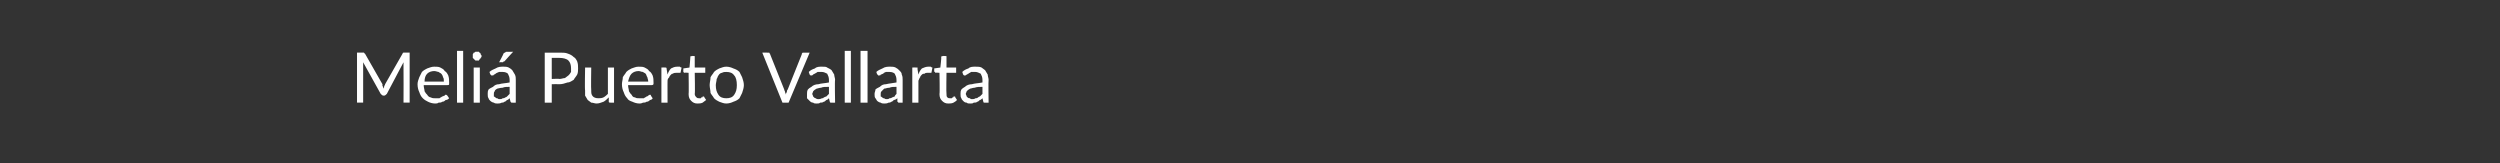 <?xml version="1.0" standalone="no"?><!DOCTYPE svg PUBLIC "-//W3C//DTD SVG 1.1//EN" "http://www.w3.org/Graphics/SVG/1.1/DTD/svg11.dtd"><svg xmlns="http://www.w3.org/2000/svg" version="1.1" width="285px" height="18.6px" viewBox="0 -1 285 18.6" style="top:-1px"><rect x="0" y="-1" width="285" height="18.6" fill="#333333" stroke="none"/><desc>Meli Puerto Vallarta</desc><defs/><g id="Polygon41370"><path d="m46.7 5l0 5.7l-.7 0c0 0 .02-4.19 0-4.2c0 0 0-.1 0-.2c0 0 0-.1 0-.2c0 0-1.9 3.6-1.9 3.6c-.1.1-.2.2-.3.2c0 0-.1 0-.1 0c-.1 0-.2-.1-.3-.2c0 0-2-3.6-2-3.6c0 .2 0 .3 0 .4c.01.01 0 4.2 0 4.2l-.7 0l0-5.7c0 0 .6-.01.6 0c.1 0 .1 0 .2 0c0 0 0 .1.1.1c0 0 2 3.5 2 3.5c0 .1 0 .2 0 .2c.1.1.1.2.1.3c.1-.1.1-.2.1-.3c0 0 .1-.1.1-.2c0 0 2-3.5 2-3.5c0 0 0-.1.1-.1c0 0 .1 0 .1 0c.02-.01.6 0 .6 0zm3.9 3.3c0-.2 0-.4-.1-.5c0-.1-.1-.3-.2-.4c-.1-.1-.2-.1-.3-.2c-.1 0-.3-.1-.5-.1c-.3 0-.6.1-.8.3c-.2.2-.3.5-.3.9c0 0 2.2 0 2.2 0zm.6 1.9c-.1.1-.2.2-.4.2c-.1.1-.2.2-.4.2c-.1.1-.2.1-.4.1c-.1.1-.3.1-.4.1c-.3 0-.6-.1-.8-.2c-.2-.1-.4-.2-.6-.4c-.2-.2-.3-.4-.4-.7c-.1-.2-.2-.5-.2-.9c0-.3.1-.5.2-.8c.1-.2.2-.4.3-.6c.2-.2.4-.3.6-.4c.3-.1.5-.2.8-.2c.3 0 .5 0 .7.1c.2.1.4.2.5.4c.2.1.3.3.4.5c.1.3.1.5.1.8c0 .1 0 .2 0 .2c0 .1-.1.1-.2.1c0 0-2.7 0-2.7 0c0 .3.1.5.1.7c.1.2.2.3.3.4c.1.2.3.3.4.3c.2.1.3.1.5.1c.2 0 .4 0 .5 0c.1-.1.2-.1.3-.2c.1 0 .2-.1.3-.1c0-.1.1-.1.1-.1c.1 0 .1 0 .2.1c0 0 .2.3.2.3zm1.6-5.4l0 5.9l-.7 0l0-5.9l.7 0zm1.9 1.9l0 4l-.7 0l0-4l.7 0zm.2-1.3c0 .1 0 .1-.1.2c0 0 0 .1-.1.1c0 .1-.1.1-.1.2c-.1 0-.2 0-.2 0c-.1 0-.2 0-.2 0c-.1-.1-.1-.1-.2-.2c0 0-.1-.1-.1-.1c0-.1 0-.1 0-.2c0-.1 0-.1 0-.2c0-.1.1-.1.1-.2c.1 0 .1 0 .2-.1c0 0 .1 0 .2 0c0 0 .1 0 .2 0c0 .1.1.1.1.1c.1.1.1.1.1.2c.1.1.1.1.1.2zm3.2 3.5c-.3 0-.6 0-.8.1c-.3 0-.5.1-.6.1c-.2.1-.3.2-.3.3c-.1.1-.1.2-.1.3c0 .1 0 .2 0 .3c.1 0 .1.1.2.1c0 .1.1.1.2.1c.1.1.2.1.2.1c.2 0 .3 0 .4-.1c.1 0 .2 0 .3-.1c.1 0 .2-.1.2-.1c.1-.1.2-.2.3-.3c0 0 0-.8 0-.8zm-2.3-1.7c.2-.2.5-.3.7-.4c.3-.2.6-.2.9-.2c.2 0 .4 0 .6.1c.2.1.3.2.4.3c.1.2.2.3.3.5c.1.2.1.4.1.6c-.01.03 0 2.6 0 2.6c0 0-.32.02-.3 0c-.1 0-.1 0-.2 0c0 0-.1-.1-.1-.1c0 0-.1-.4-.1-.4c-.1.1-.2.2-.3.2c-.1.1-.2.2-.3.2c-.1.1-.2.1-.3.1c-.2.1-.3.1-.5.1c-.1 0-.3 0-.4-.1c-.1 0-.3-.1-.4-.2c-.1-.1-.2-.2-.2-.3c-.1-.1-.1-.3-.1-.5c0-.2 0-.3.1-.5c.1-.1.3-.2.5-.3c.2-.2.4-.3.7-.3c.3-.1.7-.1 1.2-.2c0 0 0-.3 0-.3c0-.3-.1-.5-.2-.7c-.1-.1-.3-.2-.6-.2c-.2 0-.3 0-.4 0c-.2.1-.3.1-.4.2c0 0-.1.1-.2.1c0 .1-.1.1-.2.1c0 0-.1 0-.1 0c0-.1-.1-.1-.1-.1c0 0-.1-.3-.1-.3zm2.7-2.3c0 0-.98 1.06-1 1.1c0 0-.1 0-.1 0c0 .1-.1.1-.1.1c-.02-.03-.4 0-.4 0c0 0 .54-1 .5-1c.1-.1.1-.1.2-.1c0-.1.1-.1.2-.1c-.04.02.7 0 .7 0zm5.3 3.1c.2 0 .4-.1.6-.1c.1-.1.3-.2.4-.3c.1-.1.2-.2.3-.4c0-.1 0-.3 0-.4c0-.4-.1-.7-.3-.9c-.2-.2-.6-.3-1-.3c-.02 0-.9 0-.9 0l0 2.4c0 0 .88-.04.9 0zm0-3c.3 0 .7 0 .9.1c.3.1.5.2.7.4c.2.1.3.3.4.5c.1.3.1.5.1.8c0 .2 0 .5-.1.7c-.1.2-.3.4-.4.6c-.2.1-.4.3-.7.3c-.3.1-.6.2-.9.2c-.02-.02-.9 0-.9 0l0 2.1l-.8 0l0-5.7c0 0 1.68-.01 1.7 0zm6.2 1.7l0 4c0 0-.4.02-.4 0c-.1 0-.2 0-.2-.1c0 0 0-.5 0-.5c-.2.2-.4.4-.6.5c-.3.1-.5.2-.8.2c-.2 0-.4-.1-.6-.1c-.1-.1-.3-.2-.4-.3c-.1-.2-.2-.3-.3-.5c0-.2 0-.4 0-.6c-.05-.05 0-2.6 0-2.6l.7 0c0 0-.04 2.55 0 2.6c0 .3 0 .5.2.7c.1.1.3.2.6.2c.2 0 .4 0 .6-.1c.2-.1.4-.3.5-.4c.01-.05 0-3 0-3l.7 0zm3.9 1.6c0-.2-.1-.4-.1-.5c-.1-.1-.1-.3-.2-.4c-.1-.1-.2-.1-.3-.2c-.2 0-.3-.1-.5-.1c-.3 0-.6.1-.8.3c-.2.2-.3.5-.4.9c0 0 2.3 0 2.3 0zm.5 1.9c0 .1-.2.2-.3.2c-.1.1-.2.2-.4.2c-.1.1-.3.1-.4.1c-.2.1-.3.1-.4.1c-.3 0-.6-.1-.8-.2c-.3-.1-.5-.2-.6-.4c-.2-.2-.3-.4-.4-.7c-.1-.2-.2-.5-.2-.9c0-.3.1-.5.1-.8c.1-.2.3-.4.4-.6c.2-.2.4-.3.6-.4c.3-.1.5-.2.8-.2c.3 0 .5 0 .7.1c.2.1.4.2.5.4c.2.1.3.3.4.5c.1.3.1.5.1.8c0 .1 0 .2 0 .2c-.1.1-.1.1-.2.1c0 0-2.7 0-2.7 0c0 .3.1.5.1.7c.1.2.2.3.3.4c.1.2.2.3.4.3c.1.1.3.1.5.1c.2 0 .3 0 .5 0c.1-.1.2-.1.3-.2c.1 0 .2-.1.2-.1c.1-.1.2-.1.2-.1c.1 0 .1 0 .1.1c0 0 .2.3.2.3zm1.7-2.7c.1-.3.2-.5.4-.7c.2-.1.4-.2.7-.2c.1 0 .2 0 .3 0c0 0 .1.1.2.1c0 0-.1.5-.1.5c0 .1 0 .1-.1.1c0 0-.1 0-.2 0c0 0-.1 0-.2 0c-.1 0-.3 0-.4.1c-.1 0-.1 0-.2.1c-.1.1-.2.2-.2.3c-.1.1-.2.2-.2.4c-.01-.04 0 2.5 0 2.5l-.7 0l0-4c0 0 .38-.03.4 0c.1 0 .1 0 .1 0c.1 0 .1.1.1.2c0 0 .1.6.1.6zm3.4 3.3c-.3 0-.5-.1-.7-.3c-.2-.2-.3-.4-.3-.8c.04.04 0-2.4 0-2.4c0 0-.45-.04-.5 0c0 0 0 0-.1-.1c0 0 0 0 0-.1c0 .01 0-.3 0-.3l.7-.1c0 0 .12-1.21.1-1.2c0-.1 0-.1.1-.1c0 0 0 0 .1 0c-.01-.05.3 0 .3 0l0 1.3l1.2 0l0 .6l-1.2 0c0 0 .05 2.4 0 2.4c0 .2.1.3.2.4c.1.1.2.1.3.1c.1 0 .1 0 .2 0c0-.1.1-.1.1-.1c.1 0 .1 0 .1-.1c.1 0 .1 0 .1 0c0 0 .1 0 .1.1c0 0 .2.3.2.3c-.1.1-.3.2-.4.3c-.2.1-.4.1-.6.1zm3.3-4.2c.3 0 .6.1.8.2c.3.1.5.2.7.4c.1.2.2.4.3.6c.1.3.2.6.2.9c0 .3-.1.6-.2.9c-.1.2-.2.4-.3.6c-.2.2-.4.3-.7.4c-.2.1-.5.2-.8.2c-.3 0-.5-.1-.8-.2c-.2-.1-.4-.2-.6-.4c-.1-.2-.3-.4-.4-.6c0-.3-.1-.6-.1-.9c0-.3.1-.6.1-.9c.1-.2.3-.4.4-.6c.2-.2.4-.3.6-.4c.3-.1.5-.2.8-.2zm0 3.6c.4 0 .7-.1.9-.4c.2-.3.3-.6.3-1.1c0-.5-.1-.9-.3-1.1c-.2-.3-.5-.4-.9-.4c-.2 0-.3 0-.5.1c-.1 0-.3.1-.4.3c-.1.1-.1.3-.2.4c0 .2-.1.5-.1.7c0 .5.1.8.3 1.1c.2.3.5.4.9.4zm9.5-5.2l-2.4 5.7l-.7 0l-2.3-5.7c0 0 .61-.01.6 0c.1 0 .1 0 .2 0c0 .1.1.1.1.2c0 0 1.6 4 1.6 4c0 .1.1.2.1.3c0 .1.1.2.1.3c0-.1 0-.2.1-.3c0-.1 0-.2.1-.3c0 0 1.6-4 1.6-4c0-.1 0-.1.1-.2c0 0 .1 0 .1 0c.04-.01.7 0 .7 0zm2.2 3.9c-.4 0-.7 0-.9.1c-.2 0-.4.1-.5.1c-.2.1-.3.2-.4.3c0 .1-.1.2-.1.3c0 .1.1.2.1.3c0 0 .1.1.1.1c.1.1.2.1.2.1c.1.1.2.1.3.1c.1 0 .2 0 .4-.1c.1 0 .2 0 .2-.1c.1 0 .2-.1.3-.1c.1-.1.2-.2.3-.3c0 0 0-.8 0-.8zm-2.3-1.7c.2-.2.4-.3.7-.4c.2-.2.5-.2.8-.2c.3 0 .5 0 .6.1c.2.1.4.2.5.3c.1.2.2.3.3.5c0 .2.1.4.1.6c-.05.03 0 2.6 0 2.6c0 0-.36.02-.4 0c0 0-.1 0-.1 0c-.1 0-.1-.1-.1-.1c0 0-.1-.4-.1-.4c-.1.1-.2.2-.3.2c-.1.1-.2.2-.3.2c-.1.1-.3.1-.4.1c-.1.1-.2.1-.4.1c-.2 0-.3 0-.4-.1c-.2 0-.3-.1-.4-.2c-.1-.1-.2-.2-.3-.3c0-.1 0-.3 0-.5c0-.2 0-.3.1-.5c.1-.1.2-.2.4-.3c.2-.2.5-.3.8-.3c.3-.1.7-.1 1.2-.2c0 0 0-.3 0-.3c0-.3-.1-.5-.2-.7c-.2-.1-.4-.2-.6-.2c-.2 0-.4 0-.5 0c-.1.1-.2.1-.3.2c-.1 0-.2.1-.2.1c-.1.1-.1.1-.2.1c-.1 0-.1 0-.1 0c-.1-.1-.1-.1-.1-.1c0 0-.1-.3-.1-.3zm4.8-2.4l0 5.9l-.7 0l0-5.9l.7 0zm1.9 0l0 5.9l-.8 0l0-5.9l.8 0zm3.3 4.1c-.3 0-.6 0-.8.1c-.3 0-.4.1-.6.1c-.1.1-.2.2-.3.3c-.1.1-.1.2-.1.3c0 .1 0 .2 0 .3c.1 0 .1.1.2.1c0 .1.1.1.2.1c.1.1.2.1.3.1c.1 0 .2 0 .3-.1c.1 0 .2 0 .3-.1c.1 0 .2-.1.3-.1c0-.1.1-.2.2-.3c0 0 0-.8 0-.8zm-2.3-1.7c.2-.2.5-.3.7-.4c.3-.2.6-.2.9-.2c.2 0 .4 0 .6.1c.2.1.3.2.4.3c.2.2.3.3.3.5c.1.2.1.4.1.6c0 .03 0 2.6 0 2.6c0 0-.31.02-.3 0c-.1 0-.1 0-.2 0c0 0 0-.1-.1-.1c0 0 0-.4 0-.4c-.1.1-.3.2-.4.2c-.1.1-.2.2-.3.2c-.1.1-.2.1-.3.1c-.2.1-.3.1-.5.1c-.1 0-.3 0-.4-.1c-.1 0-.3-.1-.4-.2c-.1-.1-.1-.2-.2-.3c-.1-.1-.1-.3-.1-.5c0-.2.1-.3.1-.5c.1-.1.3-.2.5-.3c.2-.2.4-.3.7-.3c.4-.1.7-.1 1.2-.2c0 0 0-.3 0-.3c0-.3-.1-.5-.2-.7c-.1-.1-.3-.2-.6-.2c-.2 0-.3 0-.4 0c-.2.1-.3.1-.3.2c-.1 0-.2.1-.3.1c0 .1-.1.1-.2.1c0 0 0 0-.1 0c0-.1 0-.1-.1-.1c0 0-.1-.3-.1-.3zm4.8.3c.1-.3.2-.5.4-.7c.2-.1.5-.2.7-.2c.1 0 .2 0 .3 0c0 0 .1.1.2.1c0 0-.1.5-.1.5c0 .1 0 .1-.1.1c0 0-.1 0-.2 0c0 0-.1 0-.2 0c-.1 0-.2 0-.3.1c-.1 0-.2 0-.3.1c-.1.1-.2.2-.2.3c-.1.1-.1.2-.2.4c0-.04 0 2.5 0 2.5l-.7 0l0-4c0 0 .4-.03.4 0c.1 0 .1 0 .2 0c0 0 0 .1 0 .2c0 0 .1.6.1.6zm3.4 3.3c-.3 0-.5-.1-.7-.3c-.2-.2-.3-.4-.3-.8c.05.04 0-2.4 0-2.4c0 0-.44-.04-.4 0c-.1 0-.1 0-.1-.1c-.1 0-.1 0-.1-.1c.01.01 0-.3 0-.3l.7-.1c0 0 .14-1.21.1-1.2c0-.1.1-.1.1-.1c0 0 .1 0 .1 0c0-.05.4 0 .4 0l0 1.3l1.1 0l0 .6l-1.1 0c0 0-.04 2.4 0 2.4c0 .2 0 .3.1.4c.1.1.2.1.3.1c.1 0 .1 0 .2 0c.1-.1.1-.1.1-.1c.1 0 .1 0 .1-.1c.1 0 .1 0 .1 0c.1 0 .1 0 .1.1c0 0 .2.3.2.3c-.1.1-.2.2-.4.3c-.2.1-.4.1-.6.1zm3.9-1.9c-.4 0-.6 0-.9.1c-.2 0-.4.1-.5.1c-.2.1-.3.2-.4.3c0 .1-.1.2-.1.3c0 .1.1.2.1.3c0 0 .1.1.1.1c.1.1.2.1.3.1c0 .1.1.1.2.1c.1 0 .3 0 .4-.1c.1 0 .2 0 .3-.1c0 0 .1-.1.2-.1c.1-.1.2-.2.3-.3c0 0 0-.8 0-.8zm-2.3-1.7c.2-.2.4-.3.7-.4c.2-.2.5-.2.8-.2c.3 0 .5 0 .7.1c.1.1.3.2.4.3c.1.2.2.3.3.5c0 .2.1.4.1.6c-.04.03 0 2.6 0 2.6c0 0-.36.02-.4 0c0 0-.1 0-.1 0c-.1 0-.1-.1-.1-.1c0 0-.1-.4-.1-.4c-.1.1-.2.2-.3.2c-.1.1-.2.2-.3.2c-.1.1-.2.1-.4.1c-.1.1-.2.1-.4.1c-.2 0-.3 0-.4-.1c-.2 0-.3-.1-.4-.2c-.1-.1-.2-.2-.2-.3c-.1-.1-.1-.3-.1-.5c0-.2 0-.3.1-.5c.1-.1.2-.2.4-.3c.2-.2.5-.3.8-.3c.3-.1.7-.1 1.2-.2c0 0 0-.3 0-.3c0-.3-.1-.5-.2-.7c-.2-.1-.4-.2-.6-.2c-.2 0-.4 0-.5 0c-.1.1-.2.1-.3.2c-.1 0-.1.1-.2.1c-.1.1-.1.1-.2.1c0 0-.1 0-.1 0c-.1-.1-.1-.1-.1-.1c0 0-.1-.3-.1-.3z" stroke="none" fill="#fff"/></g></svg>